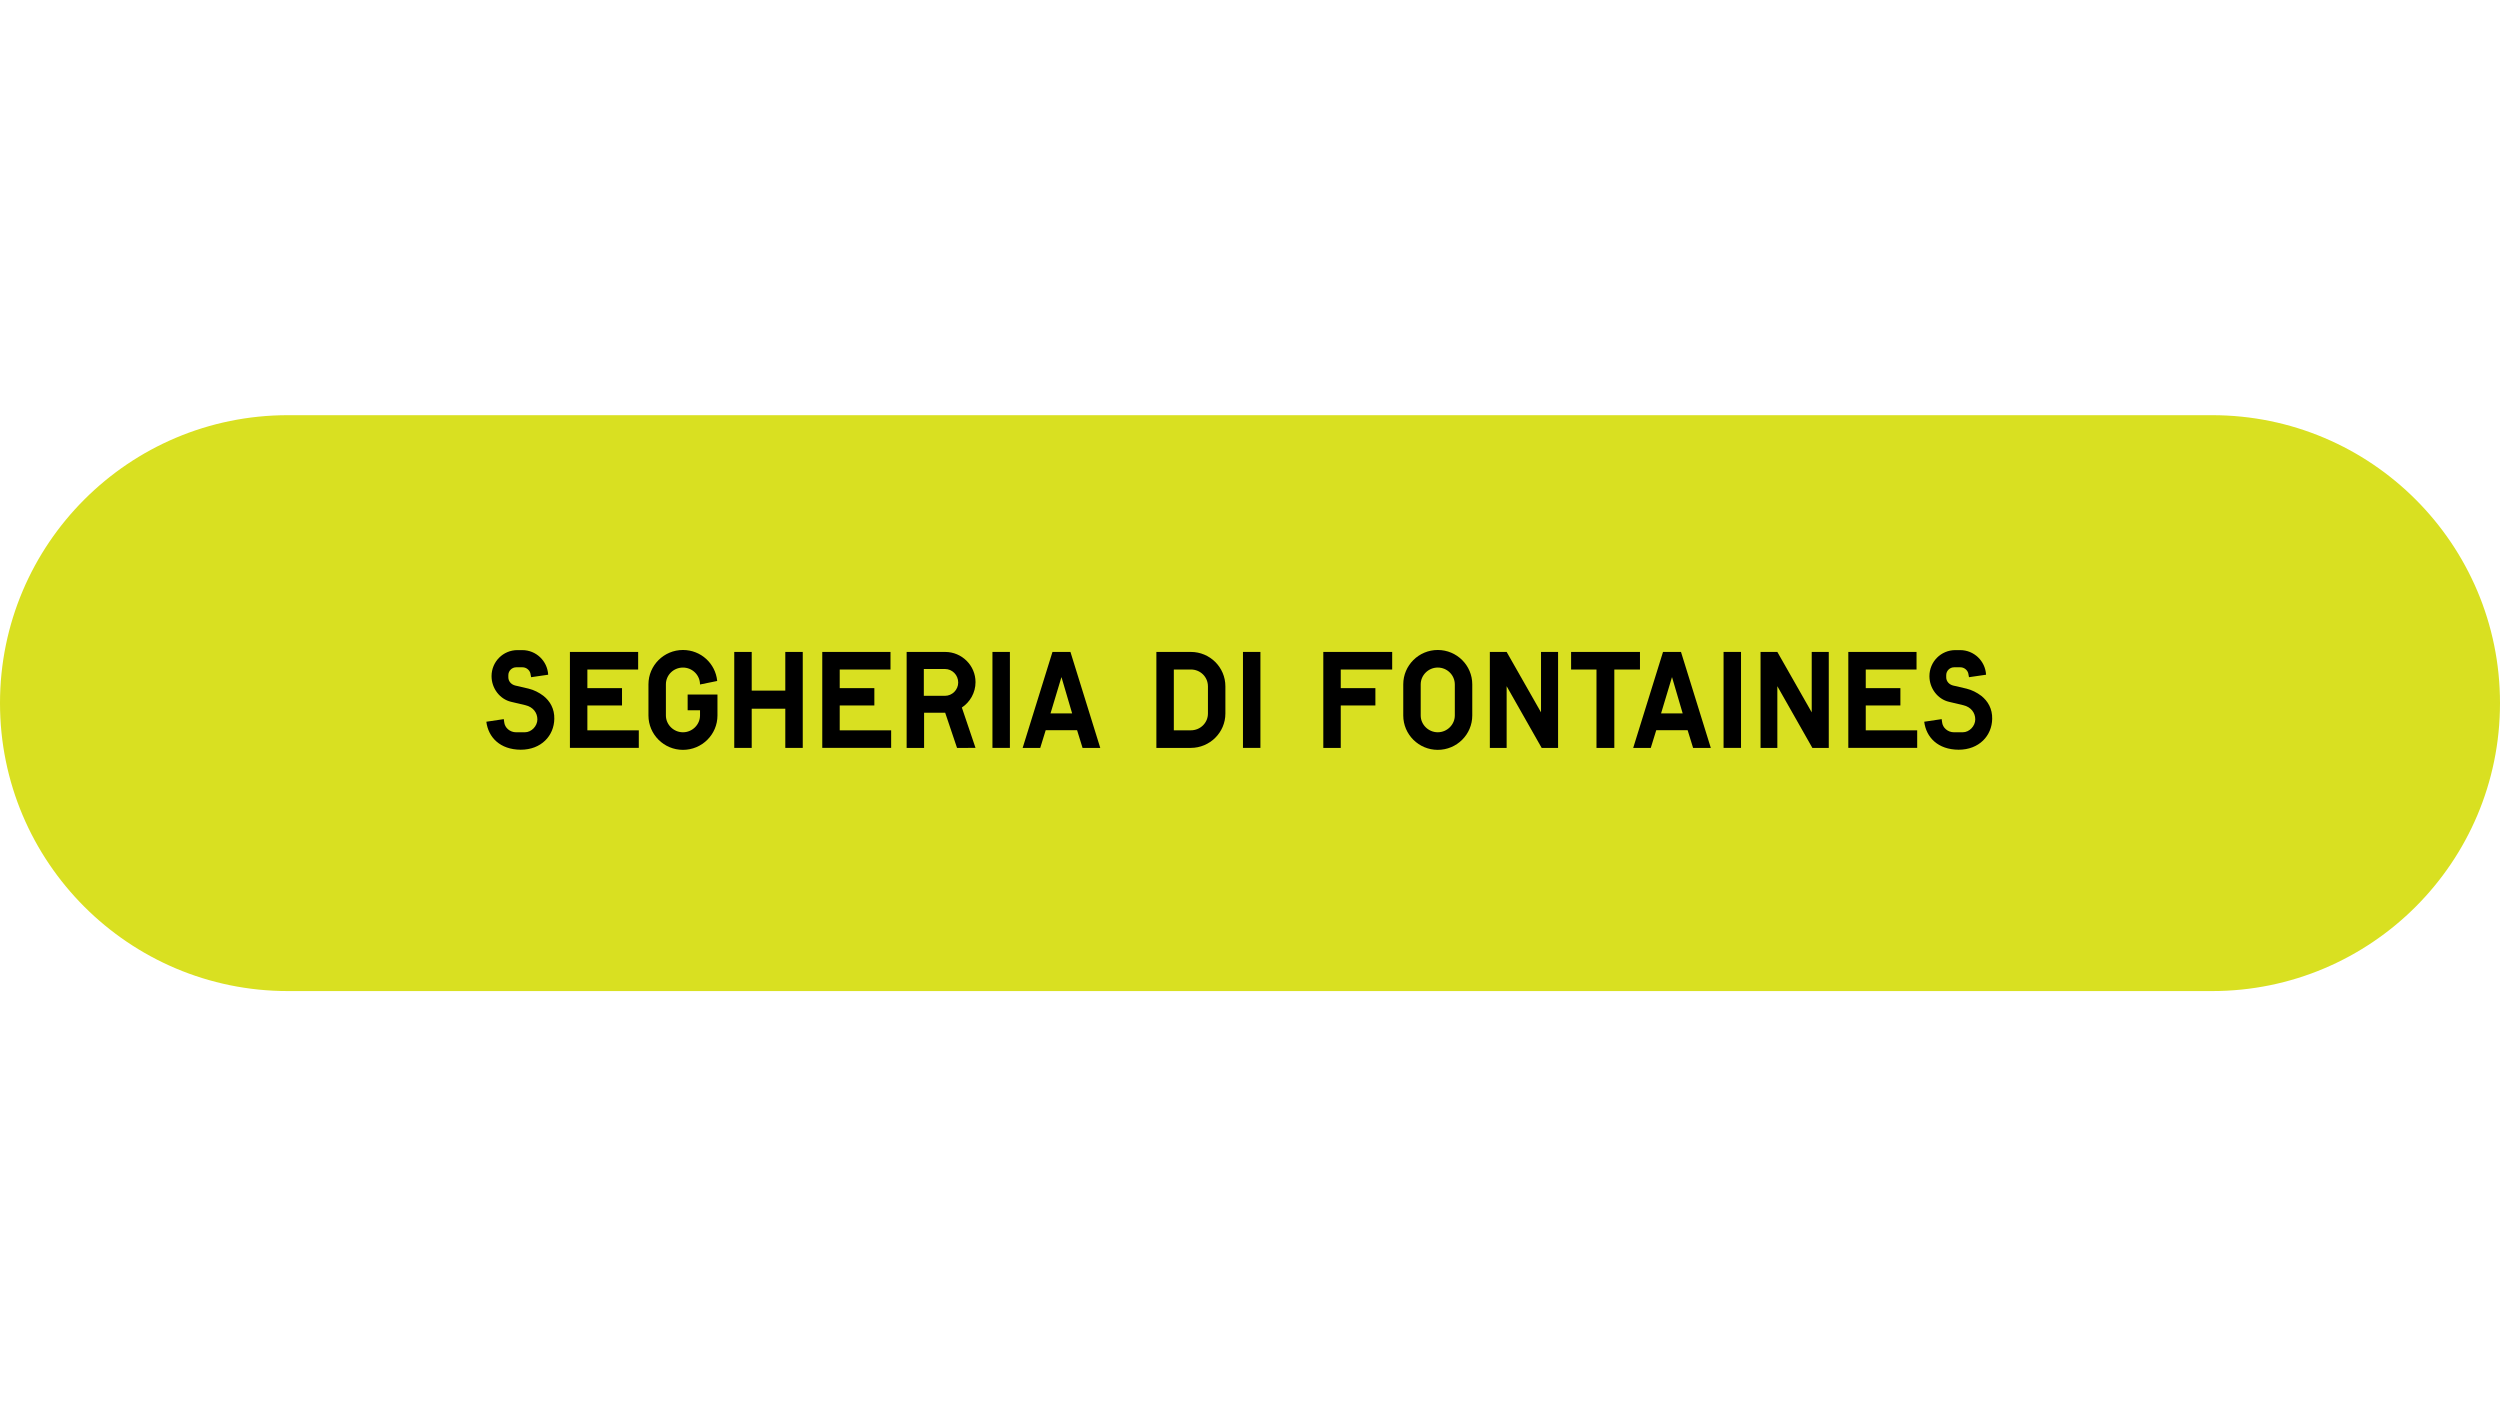 <?xml version="1.0" encoding="utf-8"?>
<!-- Generator: Adobe Illustrator 25.0.0, SVG Export Plug-In . SVG Version: 6.00 Build 0)  -->
<svg version="1.1" id="Livello_1" xmlns="http://www.w3.org/2000/svg" xmlns:xlink="http://www.w3.org/1999/xlink" x="0px" y="0px"
	 viewBox="0 0 1920 1080" style="enable-background:new 0 0 1920 1080;" xml:space="preserve">
<style type="text/css">
	.st0{fill:#D9E021;}
	.st1{fill:none;}
	.st2{enable-background:new    ;}
</style>
<g>
	<path class="st0" d="M1698.86,761.14H221.14C99.01,761.14,0,662.13,0,540l0,0c0-122.13,99.01-221.14,221.14-221.14h1477.72
		c122.13,0,221.14,99.01,221.14,221.14l0,0C1920,662.13,1820.99,761.14,1698.86,761.14z"/>
</g>
<rect y="500.69" class="st1" width="1920" height="259.47"/>
<g class="st2">
	<path d="M399.91,575.79c-15.9-0.1-24.9-9.5-26.4-21.5l13.4-2l0.3,2.2c0.4,4.5,4.5,7.9,9.1,7.9h6.8c5.1,0,9.6-4.8,9.6-9.9
		c0-5-3.2-9.5-9.2-10.9l-11-2.6c-8.6-2-15-10.3-15-19.7c0-11.1,8.9-20,19.9-20h3.7c10.6,0,19.3,8.3,19.9,18.9l-13.1,1.9l-0.6-3.1
		c-0.7-2.5-3.2-4.5-6-4.5h-4.9c-3.2,0-6,2.7-6,6v1.7c0,3.2,2.4,5.6,5.3,6.3l10.3,2.4c4.1,1,8,3,11.3,5.5c5.1,4,8.6,10,8.4,17.7
		C425.51,564.99,415.71,575.79,399.91,575.79z"/>
	<path d="M437.7,500.68h52.4v13.5h-39v14.3h26.6v13.3h-26.6v19.1h39.5v13.5h-52.9V500.68z"/>
	<path d="M524.51,575.89c-14.6,0-26.5-11.8-26.5-26.4v-23.9c0-14.6,11.9-26.4,26.5-26.4c13.8,0,25,10.4,26.3,23.8l-13.2,2.7
		c0-7.2-5.9-13-13.1-13c-7.2,0-13.1,5.7-13.1,12.9v23.9c0,7,5.9,12.9,13.1,12.9c7.2,0,13.1-5.9,13.1-12.9v-4h-9.5v-12.1h22.9v16.1
		C551.01,564.09,539.11,575.89,524.51,575.89z"/>
	<path d="M603.11,544.29h-25.8v30.1h-13.4v-73.7h13.4v29.7h25.8v-29.7h13.4v73.7h-13.4V544.29z"/>
	<path d="M631.5,500.68h52.4v13.5h-39v14.3h26.6v13.3h-26.6v19.1h39.5v13.5h-52.9V500.68z"/>
	<path d="M725.9,547.39h-16.2v27h-13.4v-73.7h29.6c12.8,0,23.3,10.4,23.3,23.2c0,8.1-4.2,15.3-10.5,19.5l10.5,31H735L725.9,547.39z
		 M725.7,513.79h-16.2v20.6h16.2c5.6,0,10.2-4.6,10.2-10.2C735.91,518.38,731.3,513.79,725.7,513.79z"/>
	<path d="M762.2,500.68h13.4v73.7h-13.4V500.68z"/>
	<path d="M827.2,560.79h-24.1l-4.2,13.6h-13.5l22.9-73.7h13.8l22.9,73.7h-13.6L827.2,560.79z M806.8,547.89h16.6l-8.2-27.9
		L806.8,547.89z"/>
	<path d="M914.5,574.39h-26.4v-73.7h26.5c14.6,0,26.5,11.8,26.5,26.4v20.9C941.1,562.59,929.1,574.39,914.5,574.39z M914.6,514.18
		h-13.1v46.7h13.1c7.2,0,13.1-5.7,13.1-12.9v-20.8C927.7,519.79,921.8,514.18,914.6,514.18z"/>
	<path d="M954.6,500.68H968v73.7h-13.4V500.68z"/>
	<path d="M1029.7,528.49h26.6v13.3h-26.6v32.6h-13.4v-73.7h52.9v13.5h-39.5V528.49z"/>
	<path d="M1104.2,575.89c-14.6,0-26.5-11.8-26.5-26.4v-23.9c0-14.6,11.9-26.4,26.5-26.4c14.6,0,26.5,11.8,26.5,26.4v23.9
		C1130.7,564.09,1118.8,575.89,1104.2,575.89z M1104.2,512.68c-7.2,0-13.1,5.9-13.1,12.9v23.9c0,7,5.9,12.9,13.1,12.9
		c7.2,0,13.1-5.9,13.1-12.9v-23.8C1117.3,518.49,1111.4,512.68,1104.2,512.68z"/>
	<path d="M1157.1,526.99v47.4h-12.9v-73.7h12.9l26.4,46.4v-46.4h13.1v73.7H1184L1157.1,526.99z"/>
	<path d="M1239.8,574.39h-13.7v-60.2h-19.5v-13.5h52.9v13.5h-19.7V574.39z"/>
	<path d="M1296.1,560.79H1272l-4.2,13.6h-13.5l22.9-73.7h13.8l22.9,73.7h-13.6L1296.1,560.79z M1275.7,547.89h16.6l-8.2-27.9
		L1275.7,547.89z"/>
	<path d="M1323.7,500.68h13.4v73.7h-13.4V500.68z"/>
	<path d="M1365,526.99v47.4h-12.9v-73.7h12.9l26.4,46.4v-46.4h13.1v73.7h-12.6L1365,526.99z"/>
	<path d="M1419.5,500.68h52.4v13.5h-39v14.3h26.6v13.3h-26.6v19.1h39.5v13.5h-52.9V500.68z"/>
	<path d="M1504.2,575.79c-15.9-0.1-24.9-9.5-26.4-21.5l13.4-2l0.3,2.2c0.4,4.5,4.5,7.9,9.1,7.9h6.8c5.1,0,9.6-4.8,9.6-9.9
		c0-5-3.2-9.5-9.2-10.9l-11-2.6c-8.6-2-15-10.3-15-19.7c0-11.1,8.9-20,19.9-20h3.7c10.6,0,19.3,8.3,19.9,18.9l-13.1,1.9l-0.6-3.1
		c-0.7-2.5-3.2-4.5-6-4.5h-4.9c-3.2,0-6,2.7-6,6v1.7c0,3.2,2.4,5.6,5.3,6.3l10.3,2.4c4.1,1,8,3,11.3,5.5c5.1,4,8.6,10,8.4,17.7
		C1529.8,564.99,1520,575.79,1504.2,575.79z"/>
</g>
</svg>
